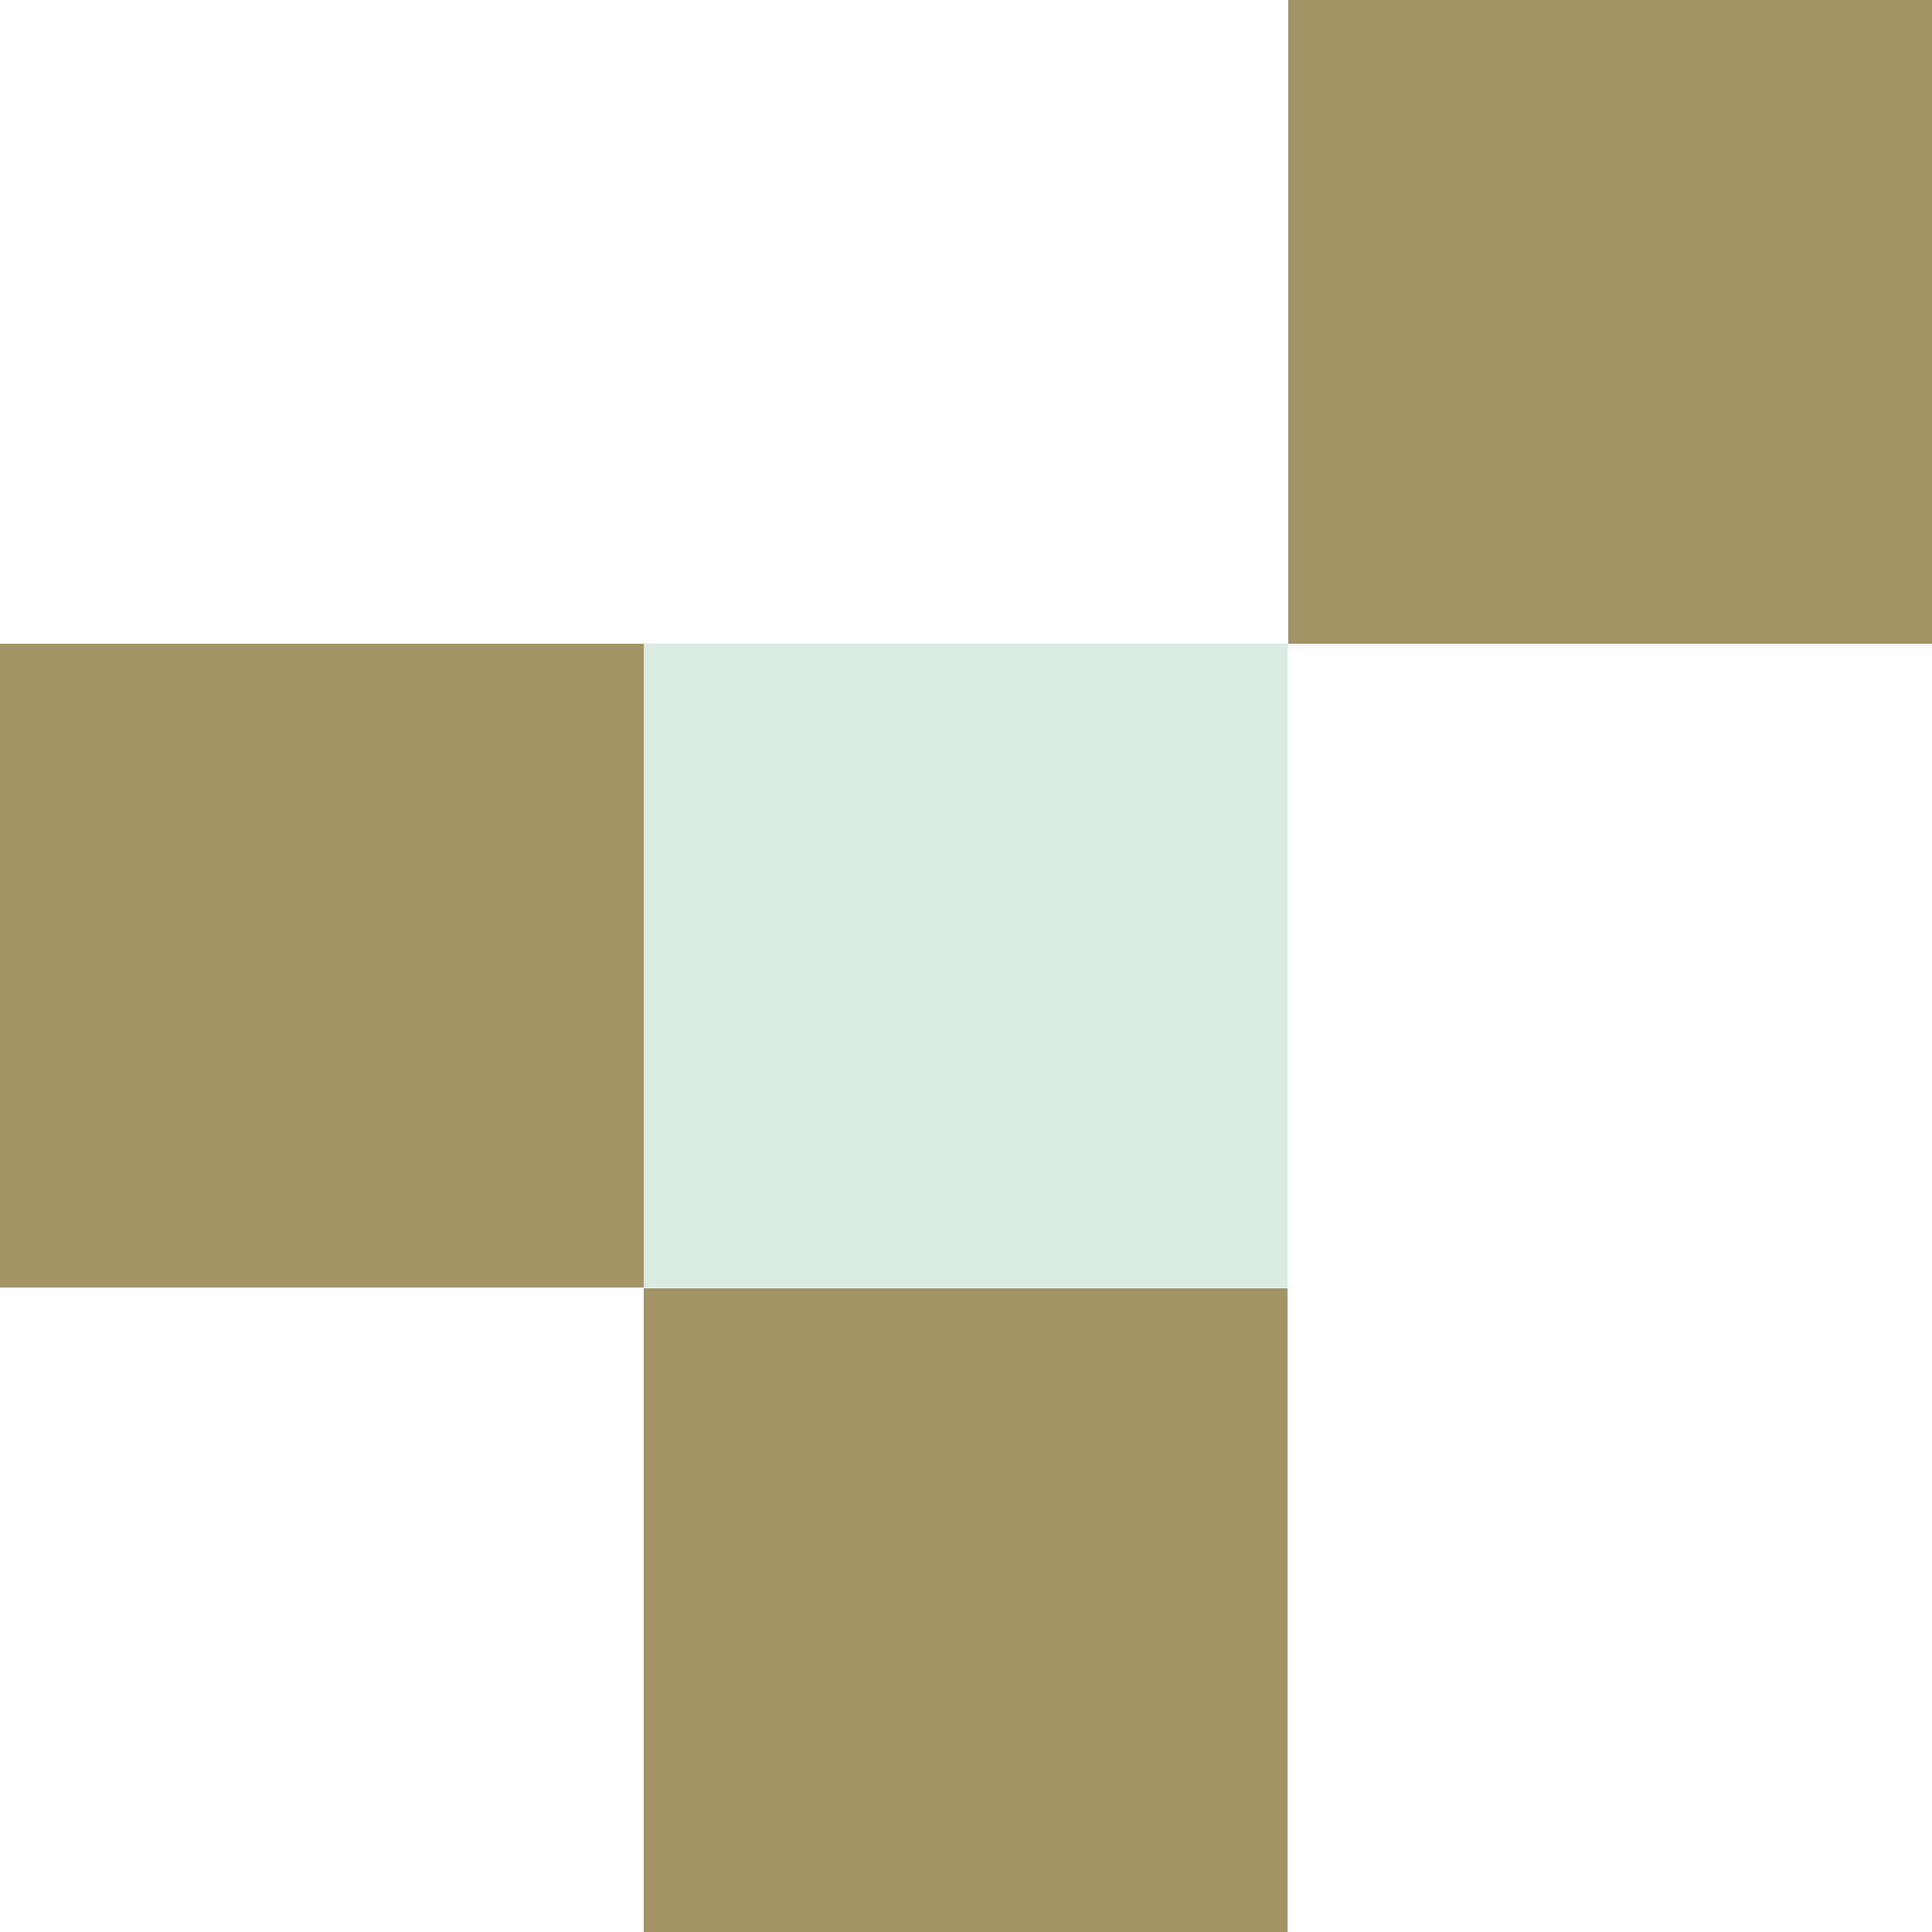 <svg xmlns="http://www.w3.org/2000/svg" id="Layer_2" viewBox="0 0 25.42 25.42"><defs><style>      .cls-1 {        fill: #a19366;      }      .cls-2 {        fill: #daebe3;      }    </style></defs><g id="Capa_1"><g><rect class="cls-1" y="8.47" width="8.47" height="8.47"></rect><rect class="cls-2" x="8.47" y="8.47" width="8.47" height="8.47"></rect><rect class="cls-1" x="16.95" width="8.47" height="8.47"></rect><rect class="cls-1" x="8.47" y="16.95" width="8.47" height="8.47"></rect></g></g></svg>